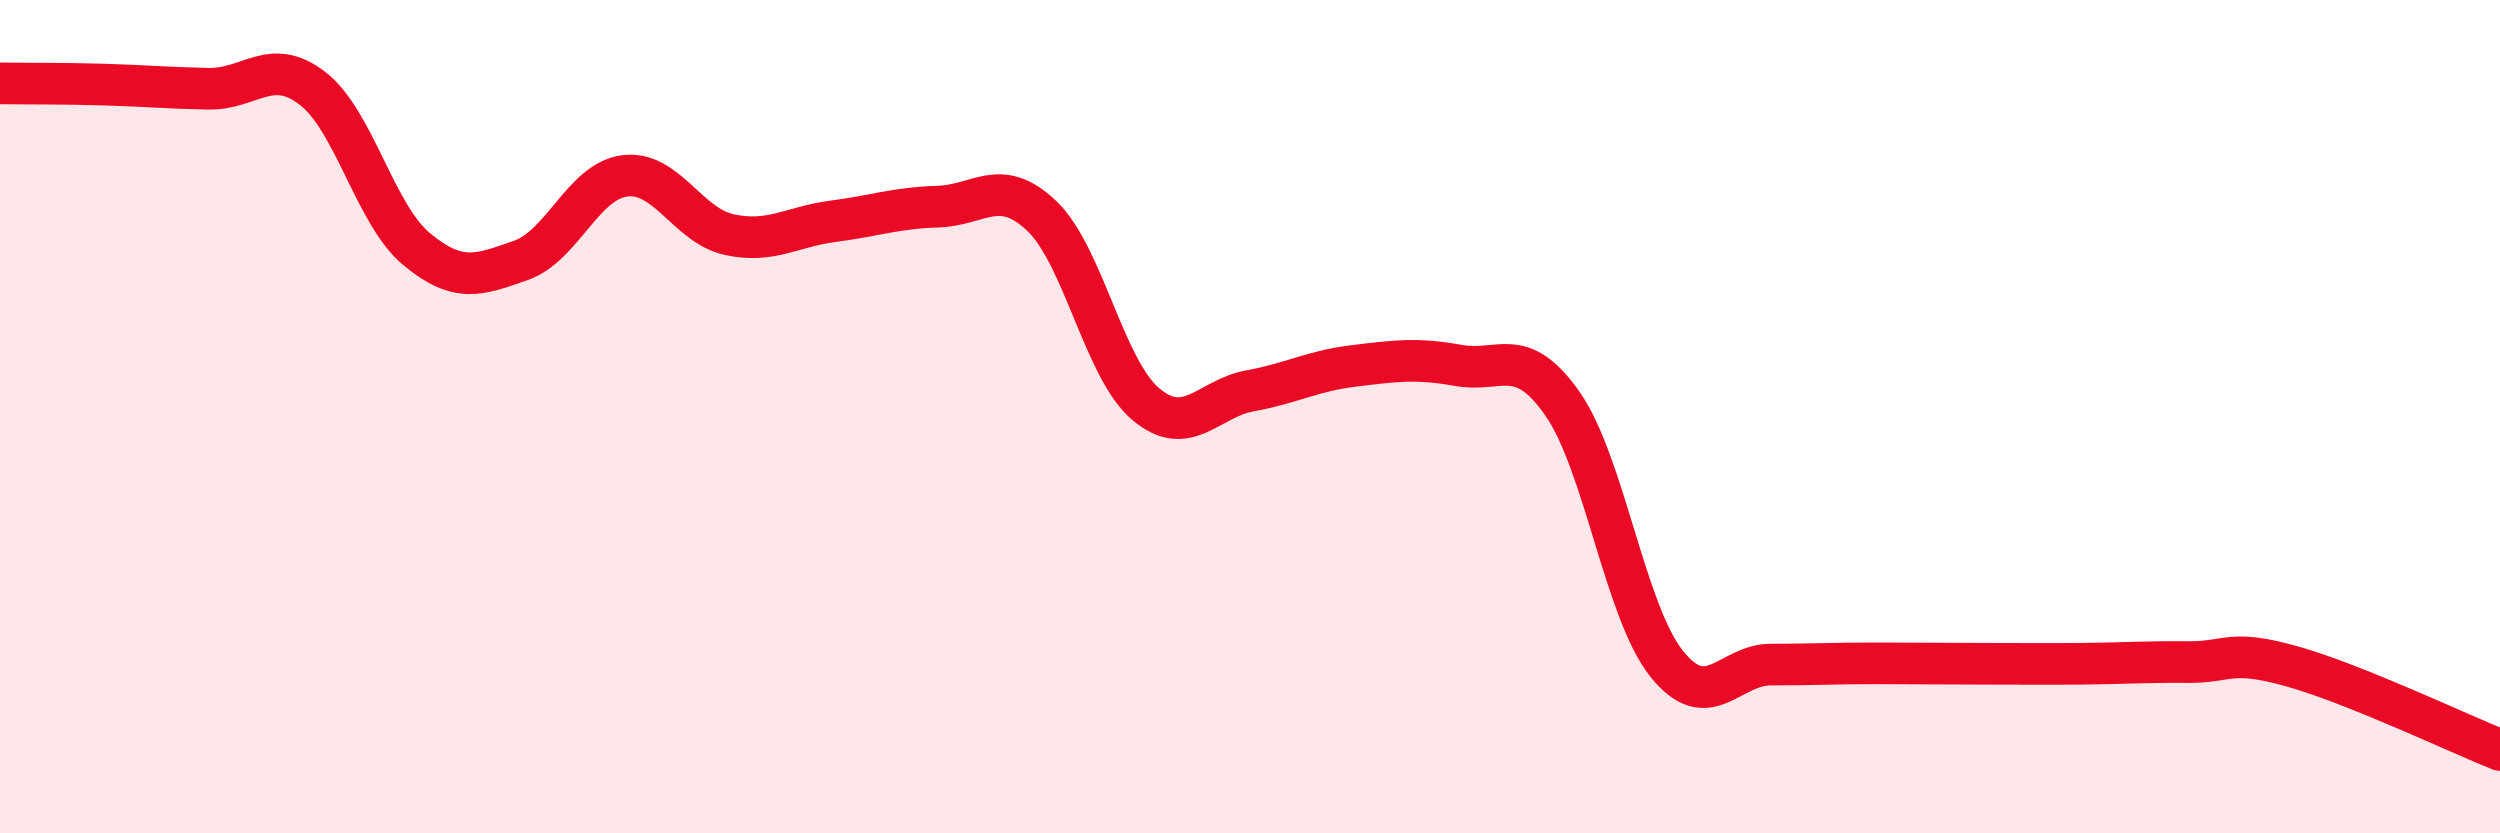 
    <svg width="60" height="20" viewBox="0 0 60 20" xmlns="http://www.w3.org/2000/svg">
      <path
        d="M 0,2 C 0.5,2.01 1.5,2 2.5,2.03 C 3.5,2.06 4,2.11 5,2.13 C 6,2.15 6.5,1.35 7.5,2.12 C 8.5,2.89 9,5.15 10,5.98 C 11,6.81 11.5,6.6 12.5,6.25 C 13.5,5.9 14,4.34 15,4.22 C 16,4.1 16.5,5.41 17.5,5.63 C 18.5,5.85 19,5.44 20,5.31 C 21,5.18 21.5,4.99 22.5,4.96 C 23.5,4.93 24,4.23 25,5.18 C 26,6.13 26.5,8.86 27.5,9.7 C 28.5,10.54 29,9.56 30,9.38 C 31,9.2 31.5,8.9 32.5,8.78 C 33.5,8.66 34,8.59 35,8.77 C 36,8.95 36.5,8.26 37.5,9.69 C 38.5,11.12 39,14.68 40,15.93 C 41,17.18 41.5,15.95 42.5,15.95 C 43.5,15.95 44,15.92 45,15.92 C 46,15.92 46.5,15.93 47.5,15.93 C 48.5,15.93 49,15.94 50,15.93 C 51,15.92 51.5,15.88 52.5,15.89 C 53.5,15.9 53.5,15.57 55,15.99 C 56.5,16.41 59,17.6 60,18L60 20L0 20Z"
        fill="#EB0A25"
        opacity="0.1"
        stroke-linecap="round"
        stroke-linejoin="round"
      />
      <path
        d="M 0,2 C 0.5,2.01 1.5,2 2.5,2.03 C 3.5,2.06 4,2.11 5,2.13 C 6,2.15 6.5,1.35 7.5,2.12 C 8.5,2.89 9,5.15 10,5.98 C 11,6.81 11.5,6.6 12.5,6.25 C 13.5,5.9 14,4.34 15,4.22 C 16,4.1 16.5,5.41 17.5,5.63 C 18.5,5.85 19,5.44 20,5.31 C 21,5.18 21.5,4.99 22.5,4.96 C 23.5,4.93 24,4.23 25,5.18 C 26,6.13 26.5,8.86 27.5,9.7 C 28.5,10.54 29,9.56 30,9.38 C 31,9.2 31.5,8.9 32.5,8.78 C 33.5,8.66 34,8.59 35,8.77 C 36,8.95 36.5,8.26 37.5,9.69 C 38.5,11.12 39,14.68 40,15.93 C 41,17.18 41.5,15.95 42.5,15.95 C 43.5,15.95 44,15.92 45,15.92 C 46,15.92 46.5,15.93 47.5,15.93 C 48.5,15.93 49,15.94 50,15.93 C 51,15.92 51.5,15.88 52.5,15.89 C 53.5,15.9 53.5,15.57 55,15.99 C 56.5,16.41 59,17.6 60,18"
        stroke="#EB0A25"
        stroke-width="1"
        fill="none"
        stroke-linecap="round"
        stroke-linejoin="round"
      />
    </svg>
  